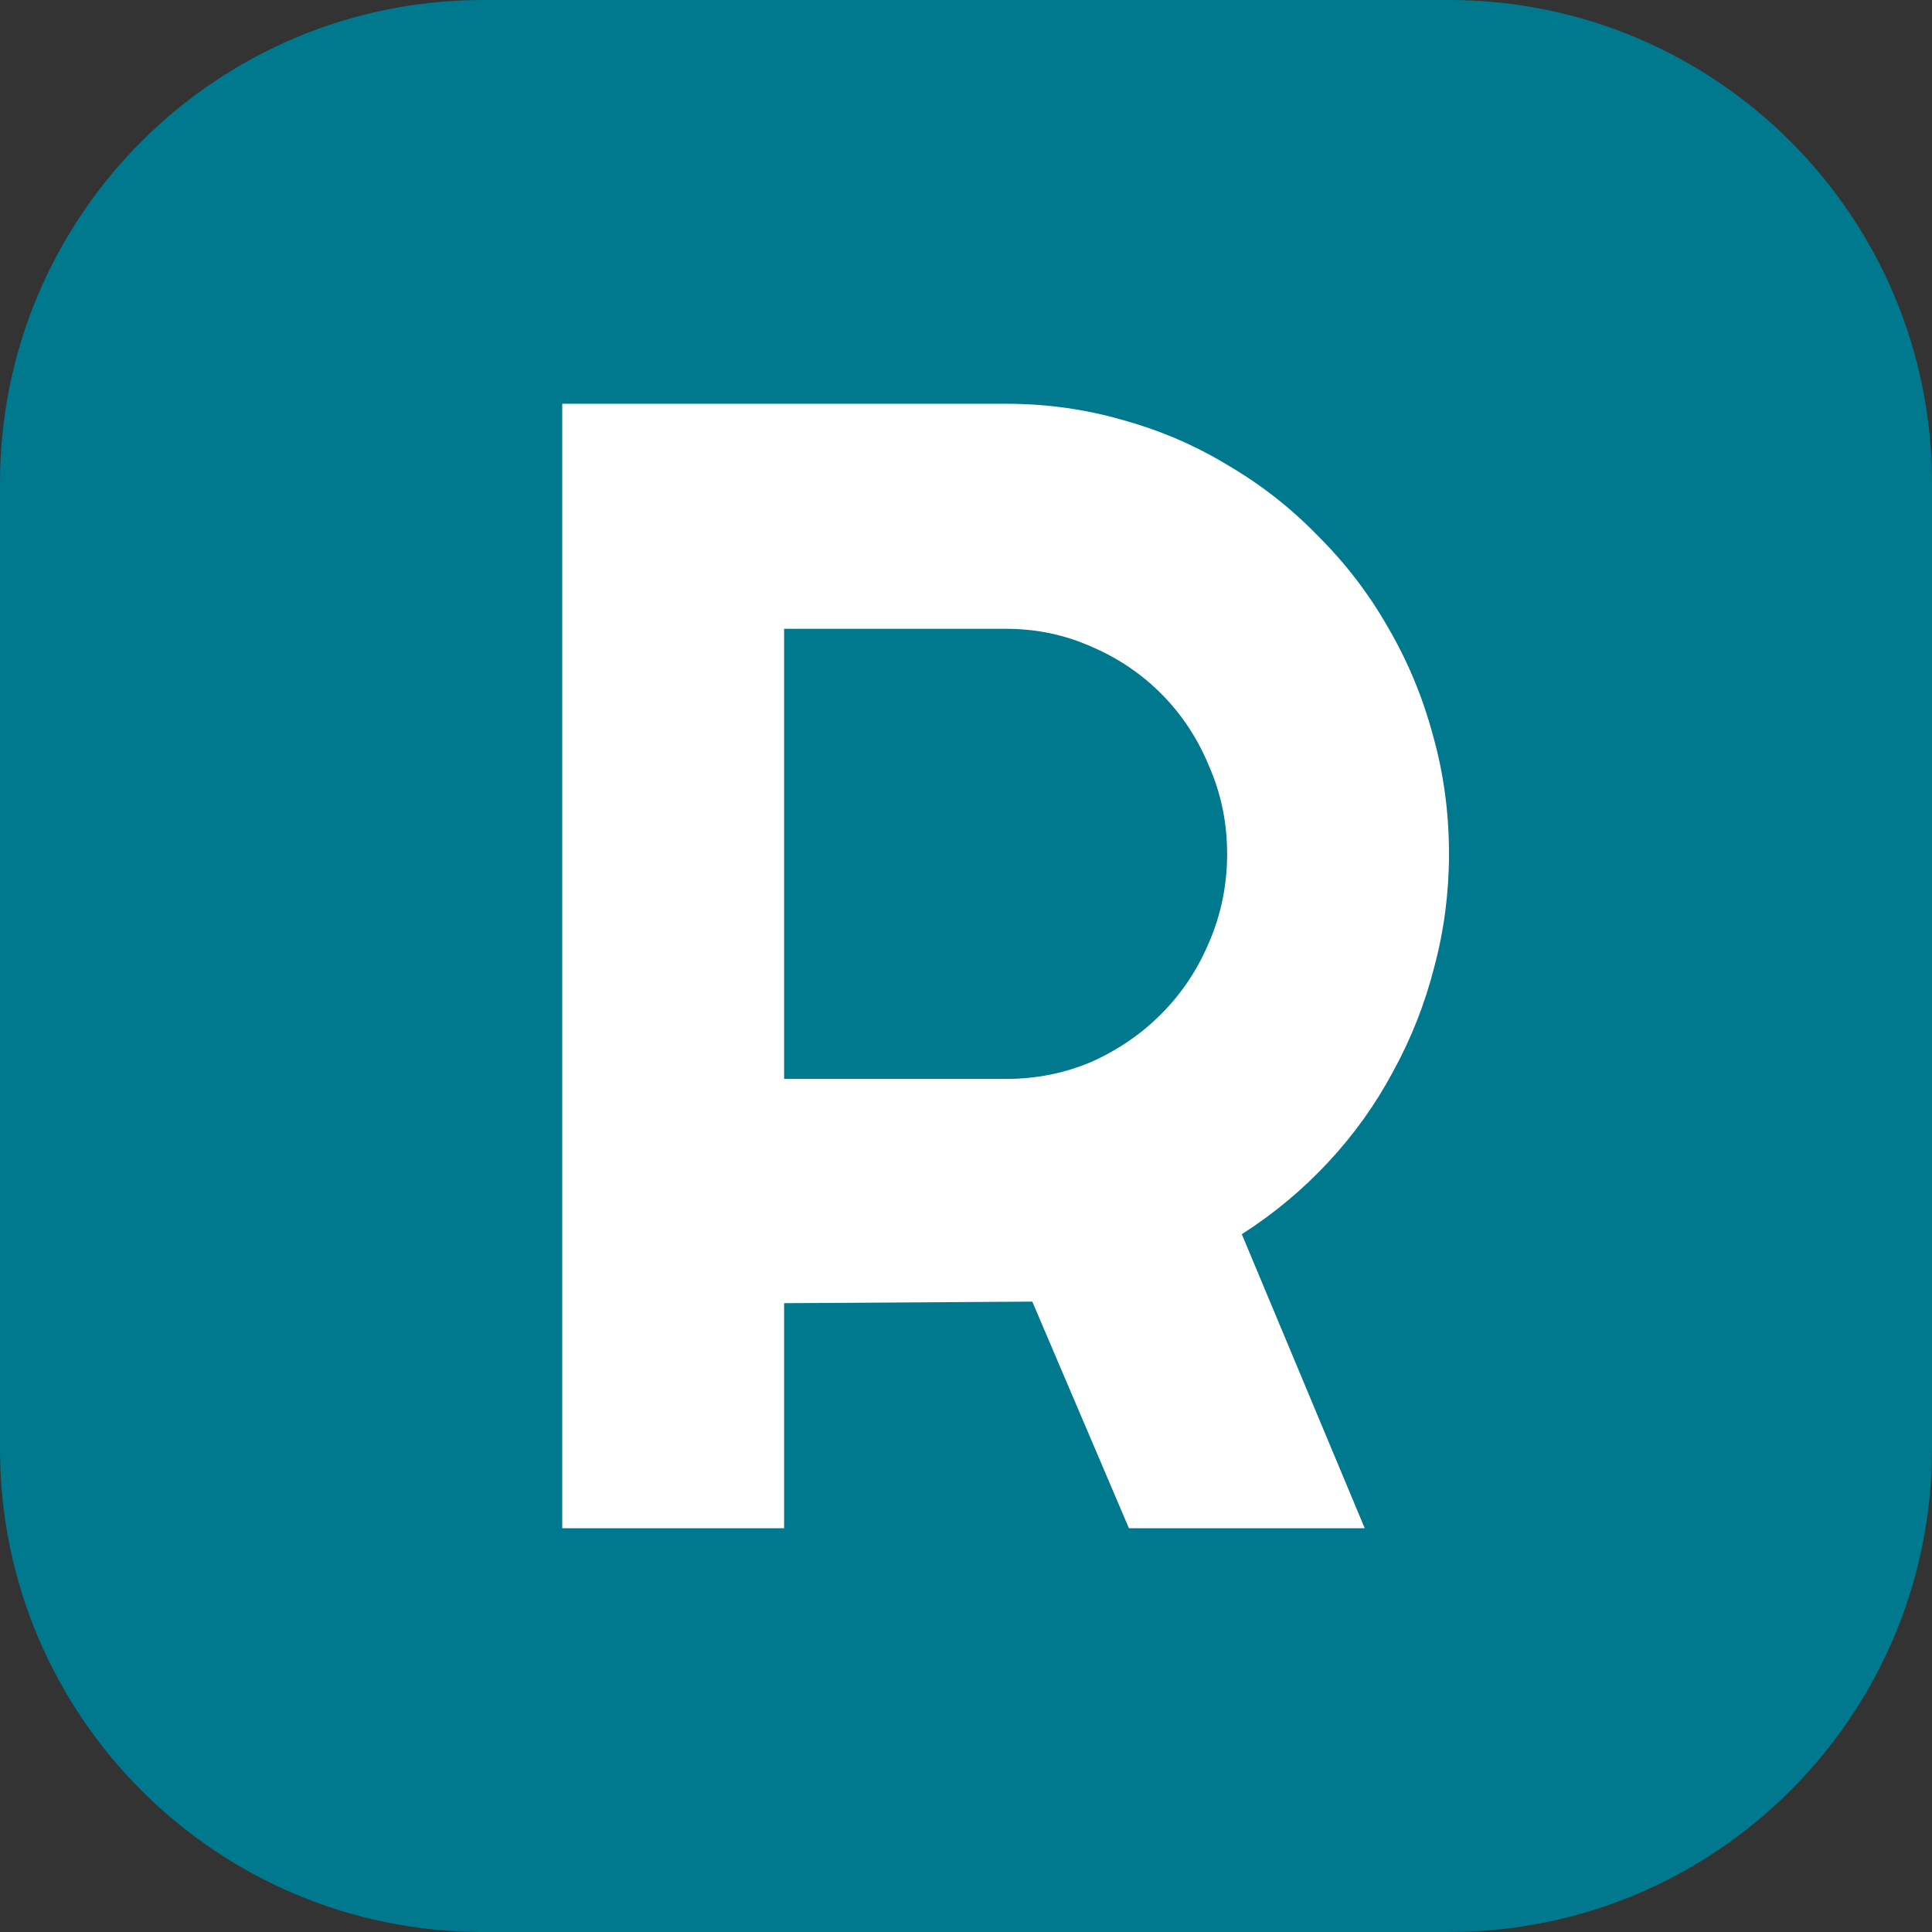 <svg width="512" height="512" viewBox="0 0 512 512" fill="none" xmlns="http://www.w3.org/2000/svg">
<rect x="0" y="0" width="512" height="512" fill="#333333" stroke="none"/>
<path d="M0 128C0 57.308 57.308 0 128 0H384C454.692 0 512 57.308 512 128V384C512 454.692 454.692 512 384 512H128C57.308 512 0 454.692 0 384V128Z" fill="#00788D"/>
<path d="M207.801 166.642V285.925H266.602C274.661 285.925 282.242 284.401 289.344 281.353C296.447 278.166 302.662 273.872 307.989 268.469C313.316 263.066 317.482 256.762 320.486 249.558C323.628 242.215 325.199 234.457 325.199 226.283C325.199 218.109 323.628 210.42 320.486 203.216C317.482 195.874 313.316 189.501 307.989 184.098C302.662 178.695 296.447 174.469 289.344 171.421C282.242 168.235 274.661 166.642 266.602 166.642H207.801ZM207.801 405H149V107H266.602C277.393 107 287.774 108.455 297.745 111.364C307.715 114.135 317.003 118.152 325.609 123.417C334.35 128.543 342.272 134.777 349.375 142.12C356.614 149.324 362.761 157.359 367.814 166.226C373.005 175.093 376.966 184.583 379.697 194.696C382.566 204.809 384 215.338 384 226.283C384 236.535 382.702 246.51 380.107 256.208C377.649 265.906 374.029 275.119 369.248 283.847C364.604 292.575 358.868 300.61 352.038 307.953C345.209 315.295 337.56 321.668 329.092 327.071L361.668 405H299.179L273.568 344.943L207.801 345.358V405Z" fill="white"/>
</svg>
